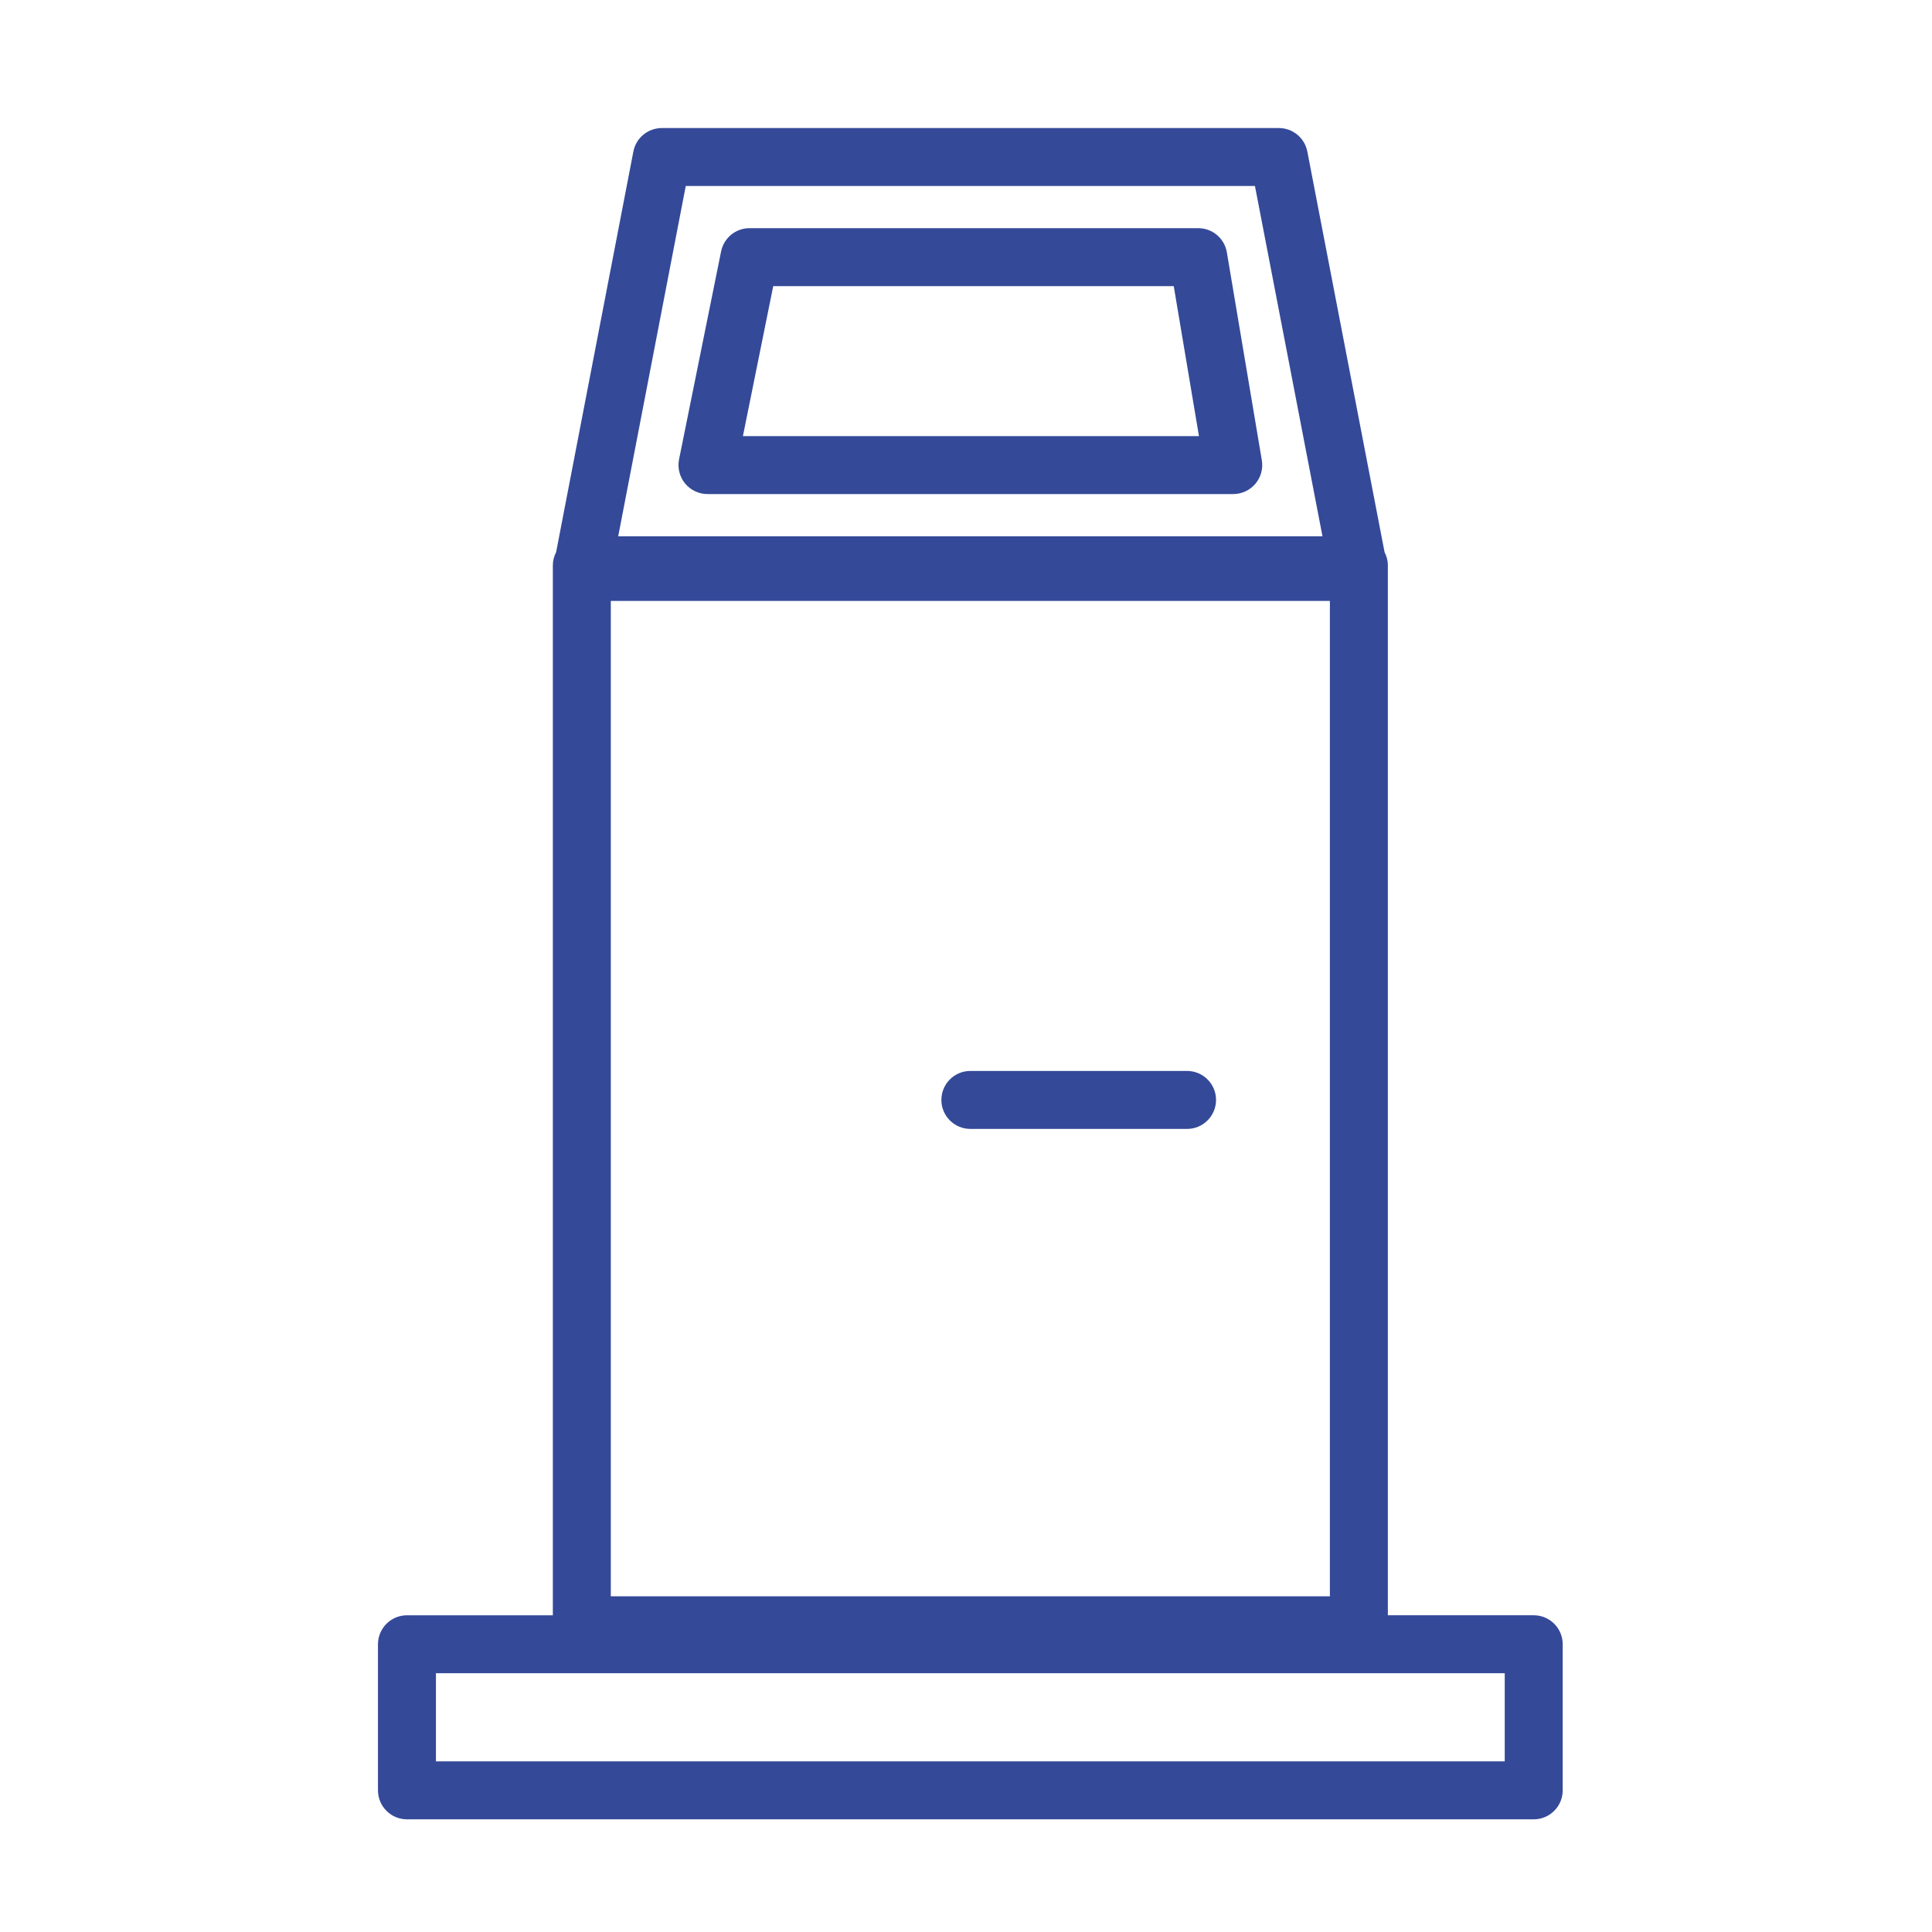 <svg width="100" height="100" viewBox="0 0 100 100" fill="none" xmlns="http://www.w3.org/2000/svg">
<path d="M79.386 83.606H71.835V29.26C71.835 29.014 71.77 28.785 71.665 28.58L67.667 7.844C67.531 7.138 66.913 6.628 66.194 6.628H34.256C33.537 6.628 32.919 7.138 32.783 7.844L28.785 28.58C28.68 28.785 28.615 29.014 28.615 29.26V83.607H21.064C20.236 83.607 19.564 84.279 19.564 85.107V92.668C19.564 93.496 20.236 94.168 21.064 94.168H79.385C80.213 94.168 80.885 93.496 80.885 92.668V85.107C80.886 84.278 80.214 83.606 79.386 83.606ZM68.835 31.104V82.624H31.615V31.104H68.835V31.104ZM35.494 9.628H64.956L68.452 27.76H31.998L35.494 9.628ZM77.886 91.167H22.564V86.606H77.885V91.167H77.886Z" fill="#344998"/>
<path d="M35.458 25.022C35.743 25.37 36.169 25.572 36.619 25.572H63.832C64.273 25.572 64.692 25.378 64.978 25.041C65.264 24.704 65.385 24.259 65.312 23.823L63.502 13.061C63.38 12.339 62.755 11.81 62.023 11.81H38.795C38.081 11.81 37.466 12.313 37.324 13.013L35.148 23.775C35.06 24.216 35.173 24.674 35.458 25.022ZM40.022 14.811H60.753L62.058 22.573H38.453L40.022 14.811Z" fill="#344998"/>
<path d="M50.226 58.432H61.442C62.27 58.432 62.942 57.76 62.942 56.932C62.942 56.104 62.27 55.432 61.442 55.432H50.226C49.398 55.432 48.726 56.104 48.726 56.932C48.726 57.76 49.397 58.432 50.226 58.432Z" fill="#344998"/>
</svg>
